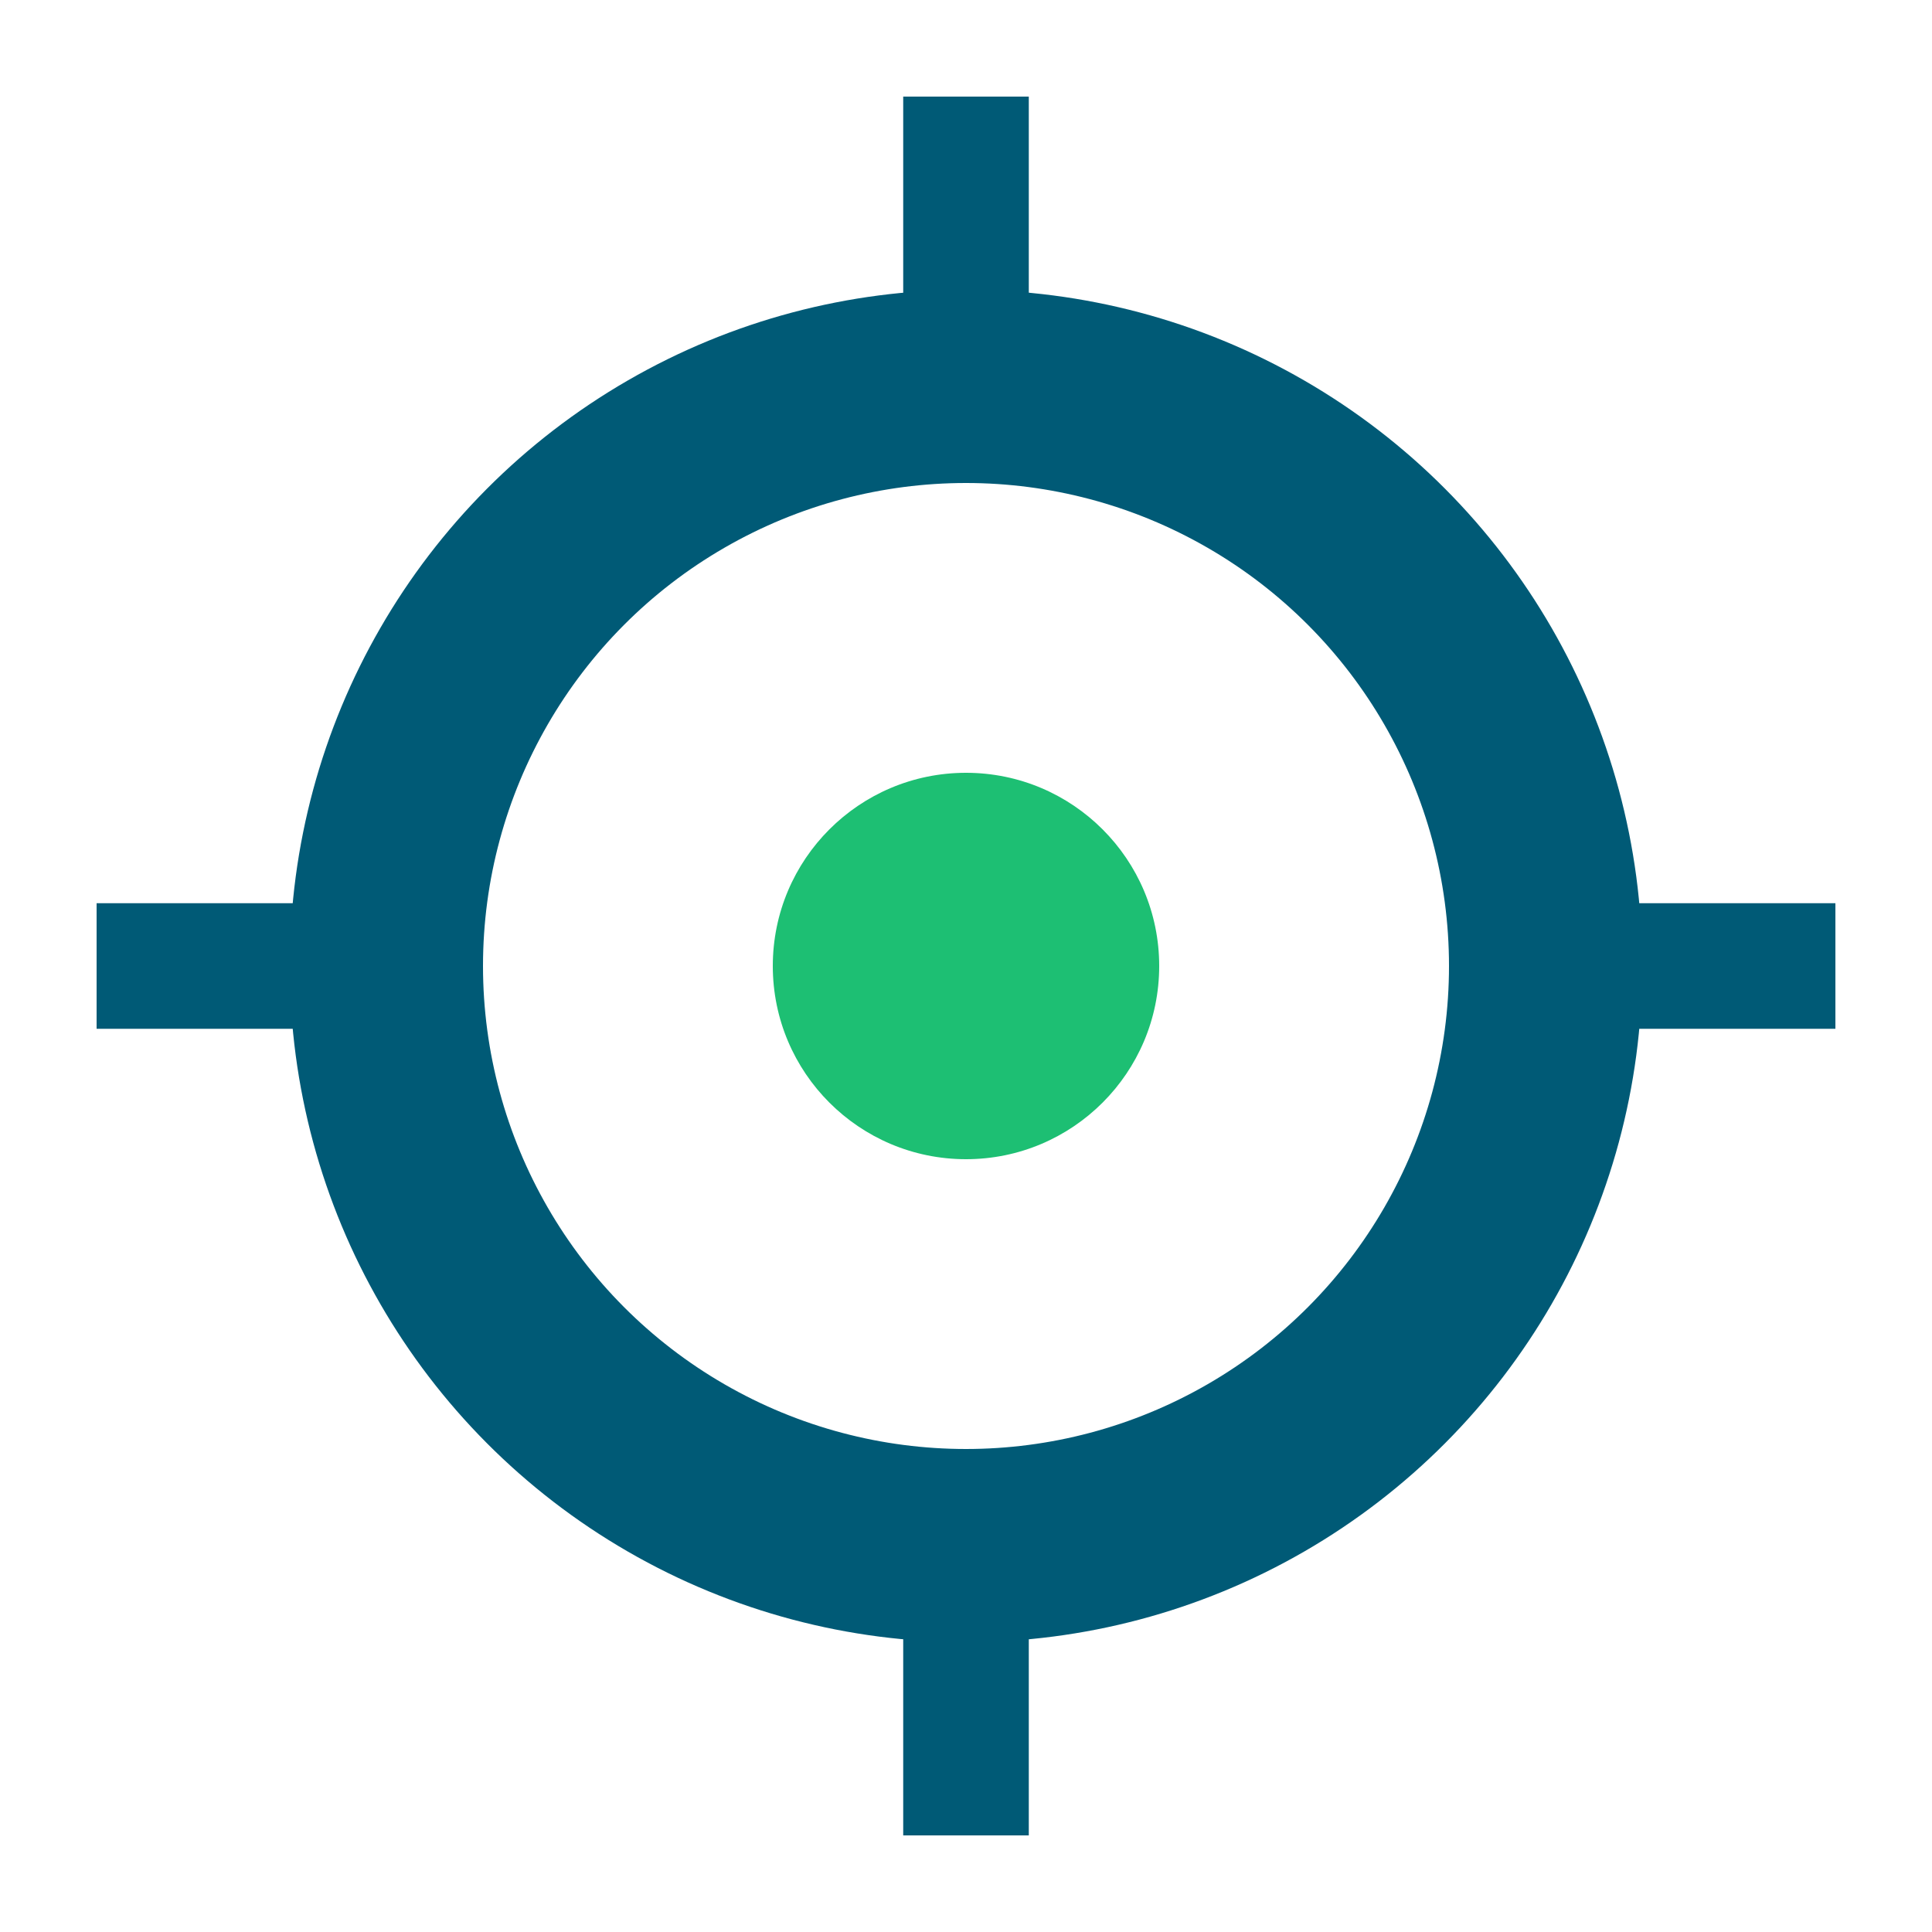 <?xml version="1.0" encoding="UTF-8"?>
<svg xmlns="http://www.w3.org/2000/svg" width="20" height="20" viewBox="0 0 20 20"><circle cx="10" cy="10" r="6" fill="none" stroke="#005A76" stroke-width="2"/><circle cx="10" cy="10" r="2" fill="#1DBF73"/><path d="M10 1v3M10 16v3M1 10h3M16 10h3" stroke="#005A76" stroke-width="1.3"/></svg>